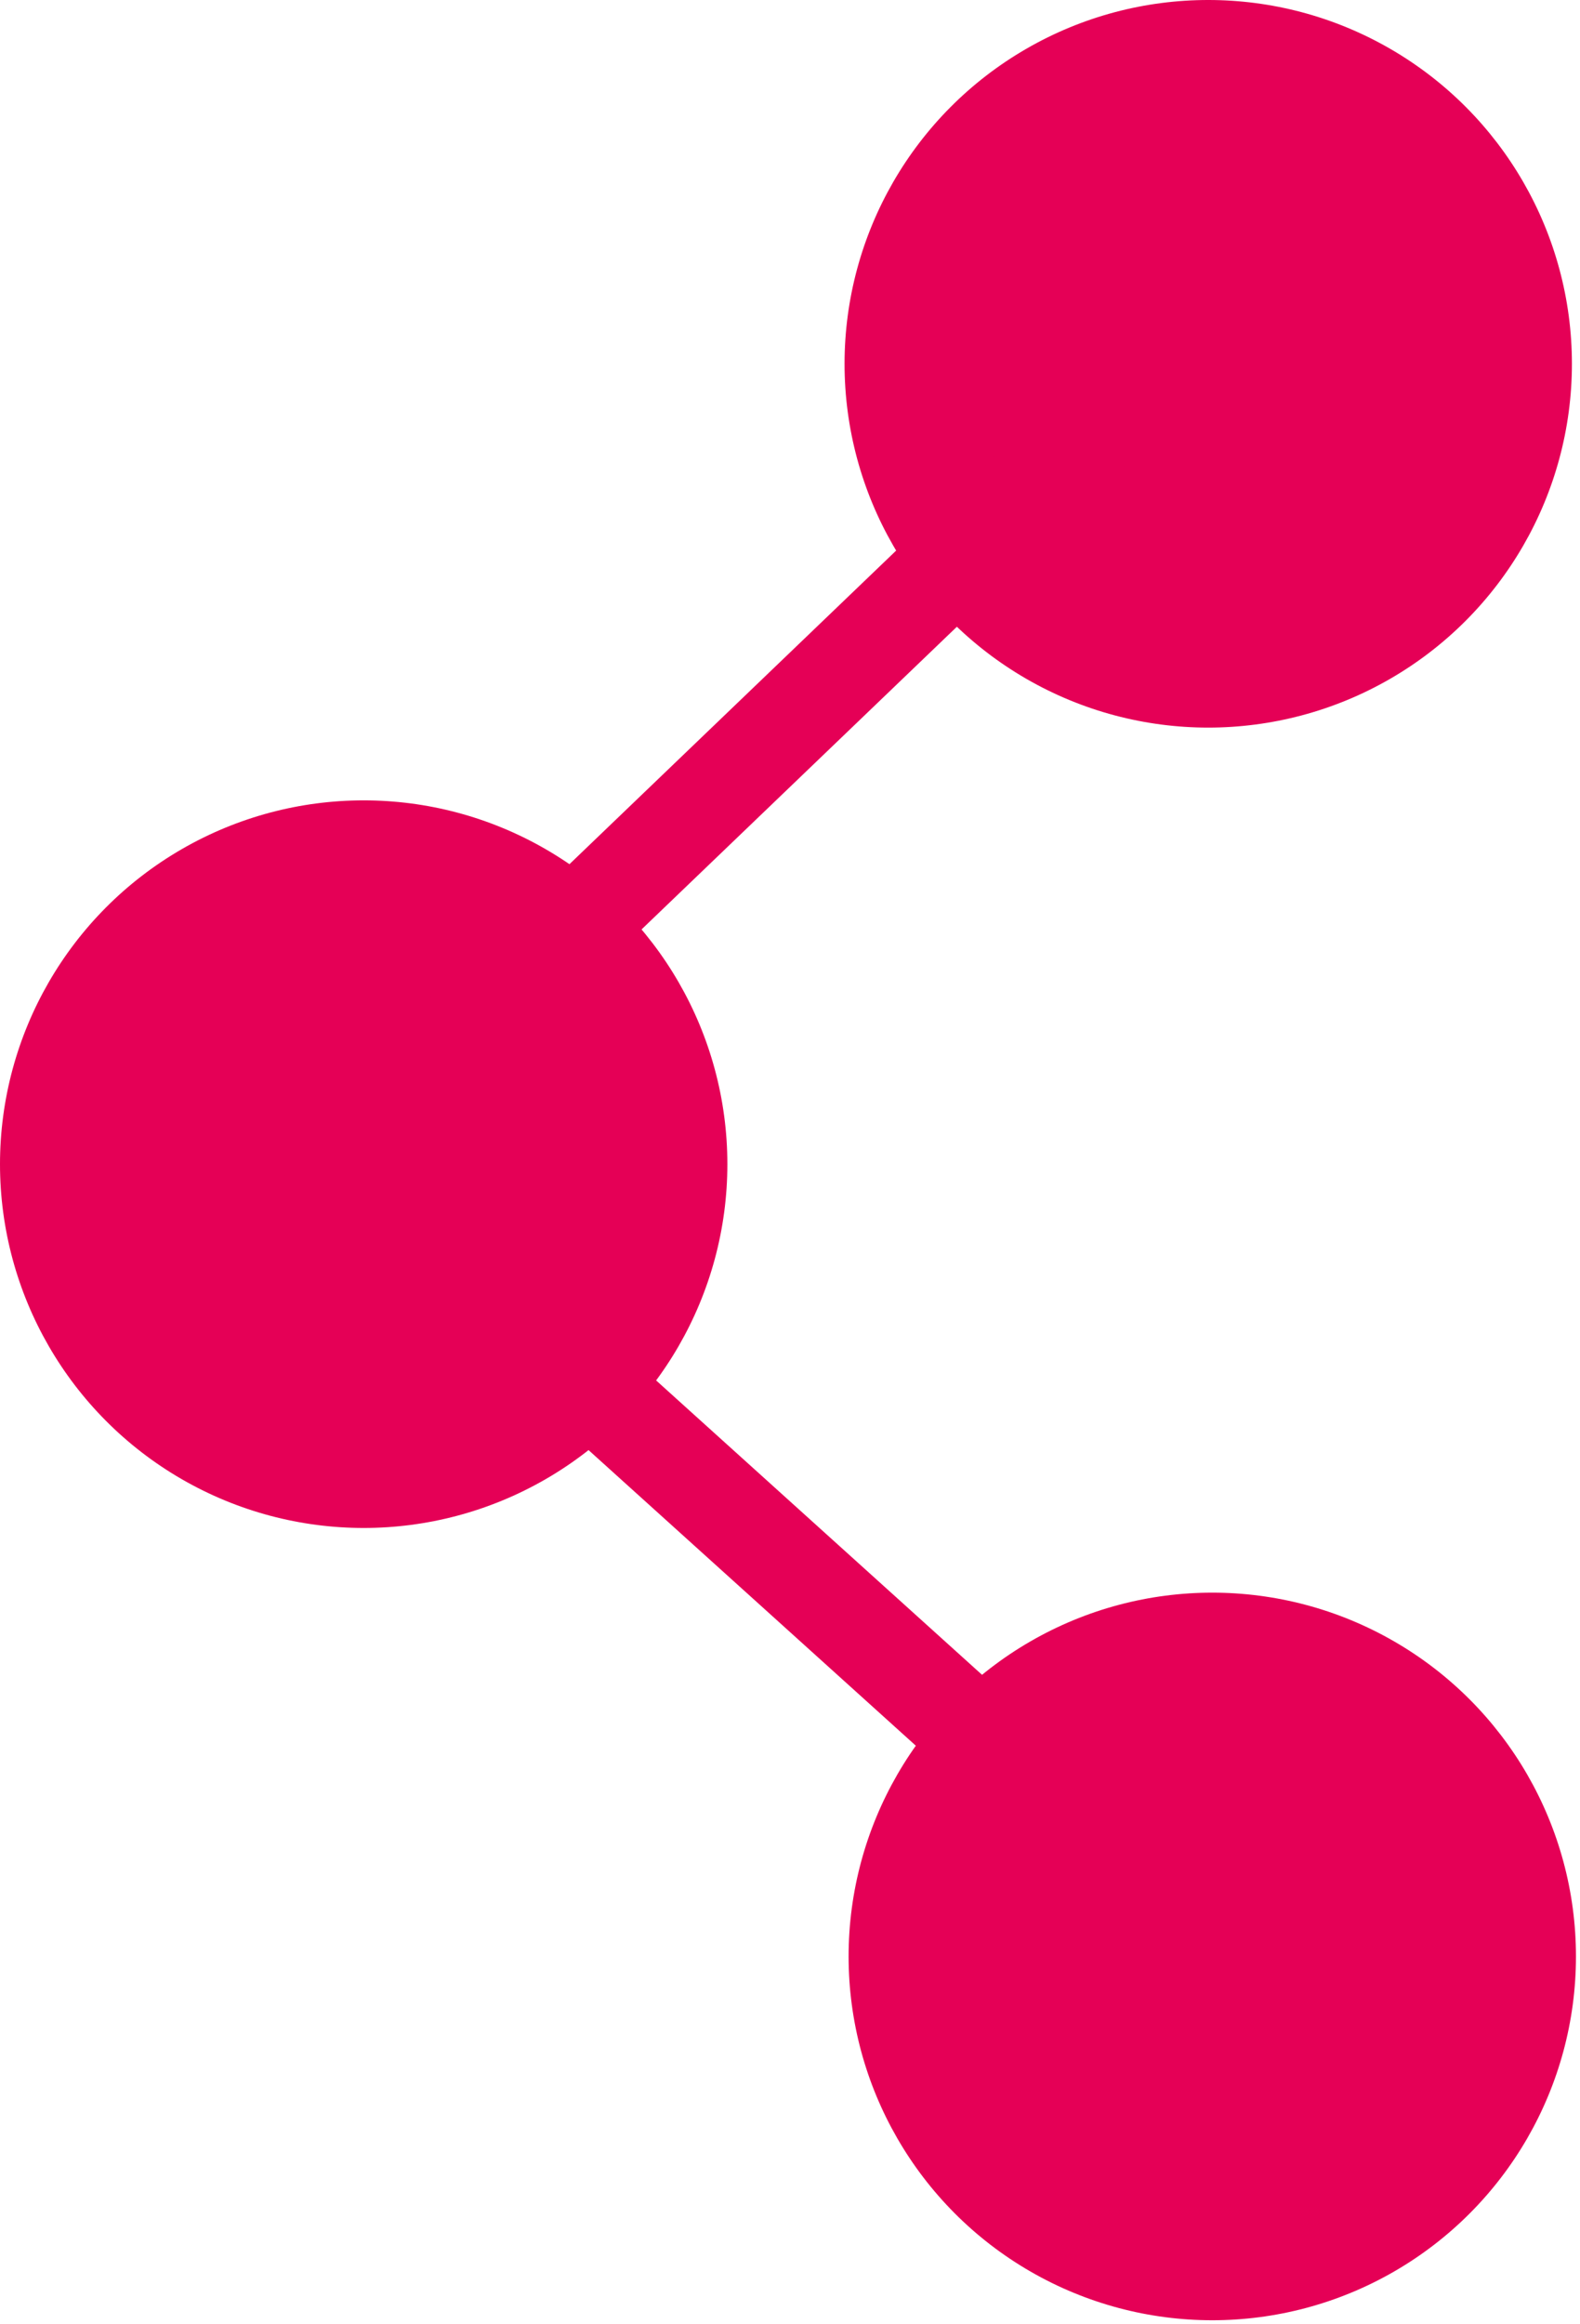 <?xml version="1.0" encoding="utf-8"?>
<!-- Generator: Adobe Illustrator 27.9.1, SVG Export Plug-In . SVG Version: 6.00 Build 0)  -->
<svg version="1.1" id="レイヤー_1" xmlns="http://www.w3.org/2000/svg" xmlns:xlink="http://www.w3.org/1999/xlink" x="0px"
	 y="0px" viewBox="0 0 39.1 57.5" style="enable-background:new 0 0 39.1 57.5;" xml:space="preserve">
<style type="text/css">
	.st0{fill:#E50056;}
	.st1{fill:none;stroke:#E50056;stroke-width:2.4;}
</style>
<g>
	<circle class="st0" cx="29.9" cy="9" r="9"/>
	<circle class="st0" cx="9" cy="28.8" r="9"/>
	<circle class="st0" cx="30" cy="48.4" r="9"/>
	<polyline class="st1" points="28.1,9.6 8.3,28.6 32,50 	"/>
</g>
</svg>
